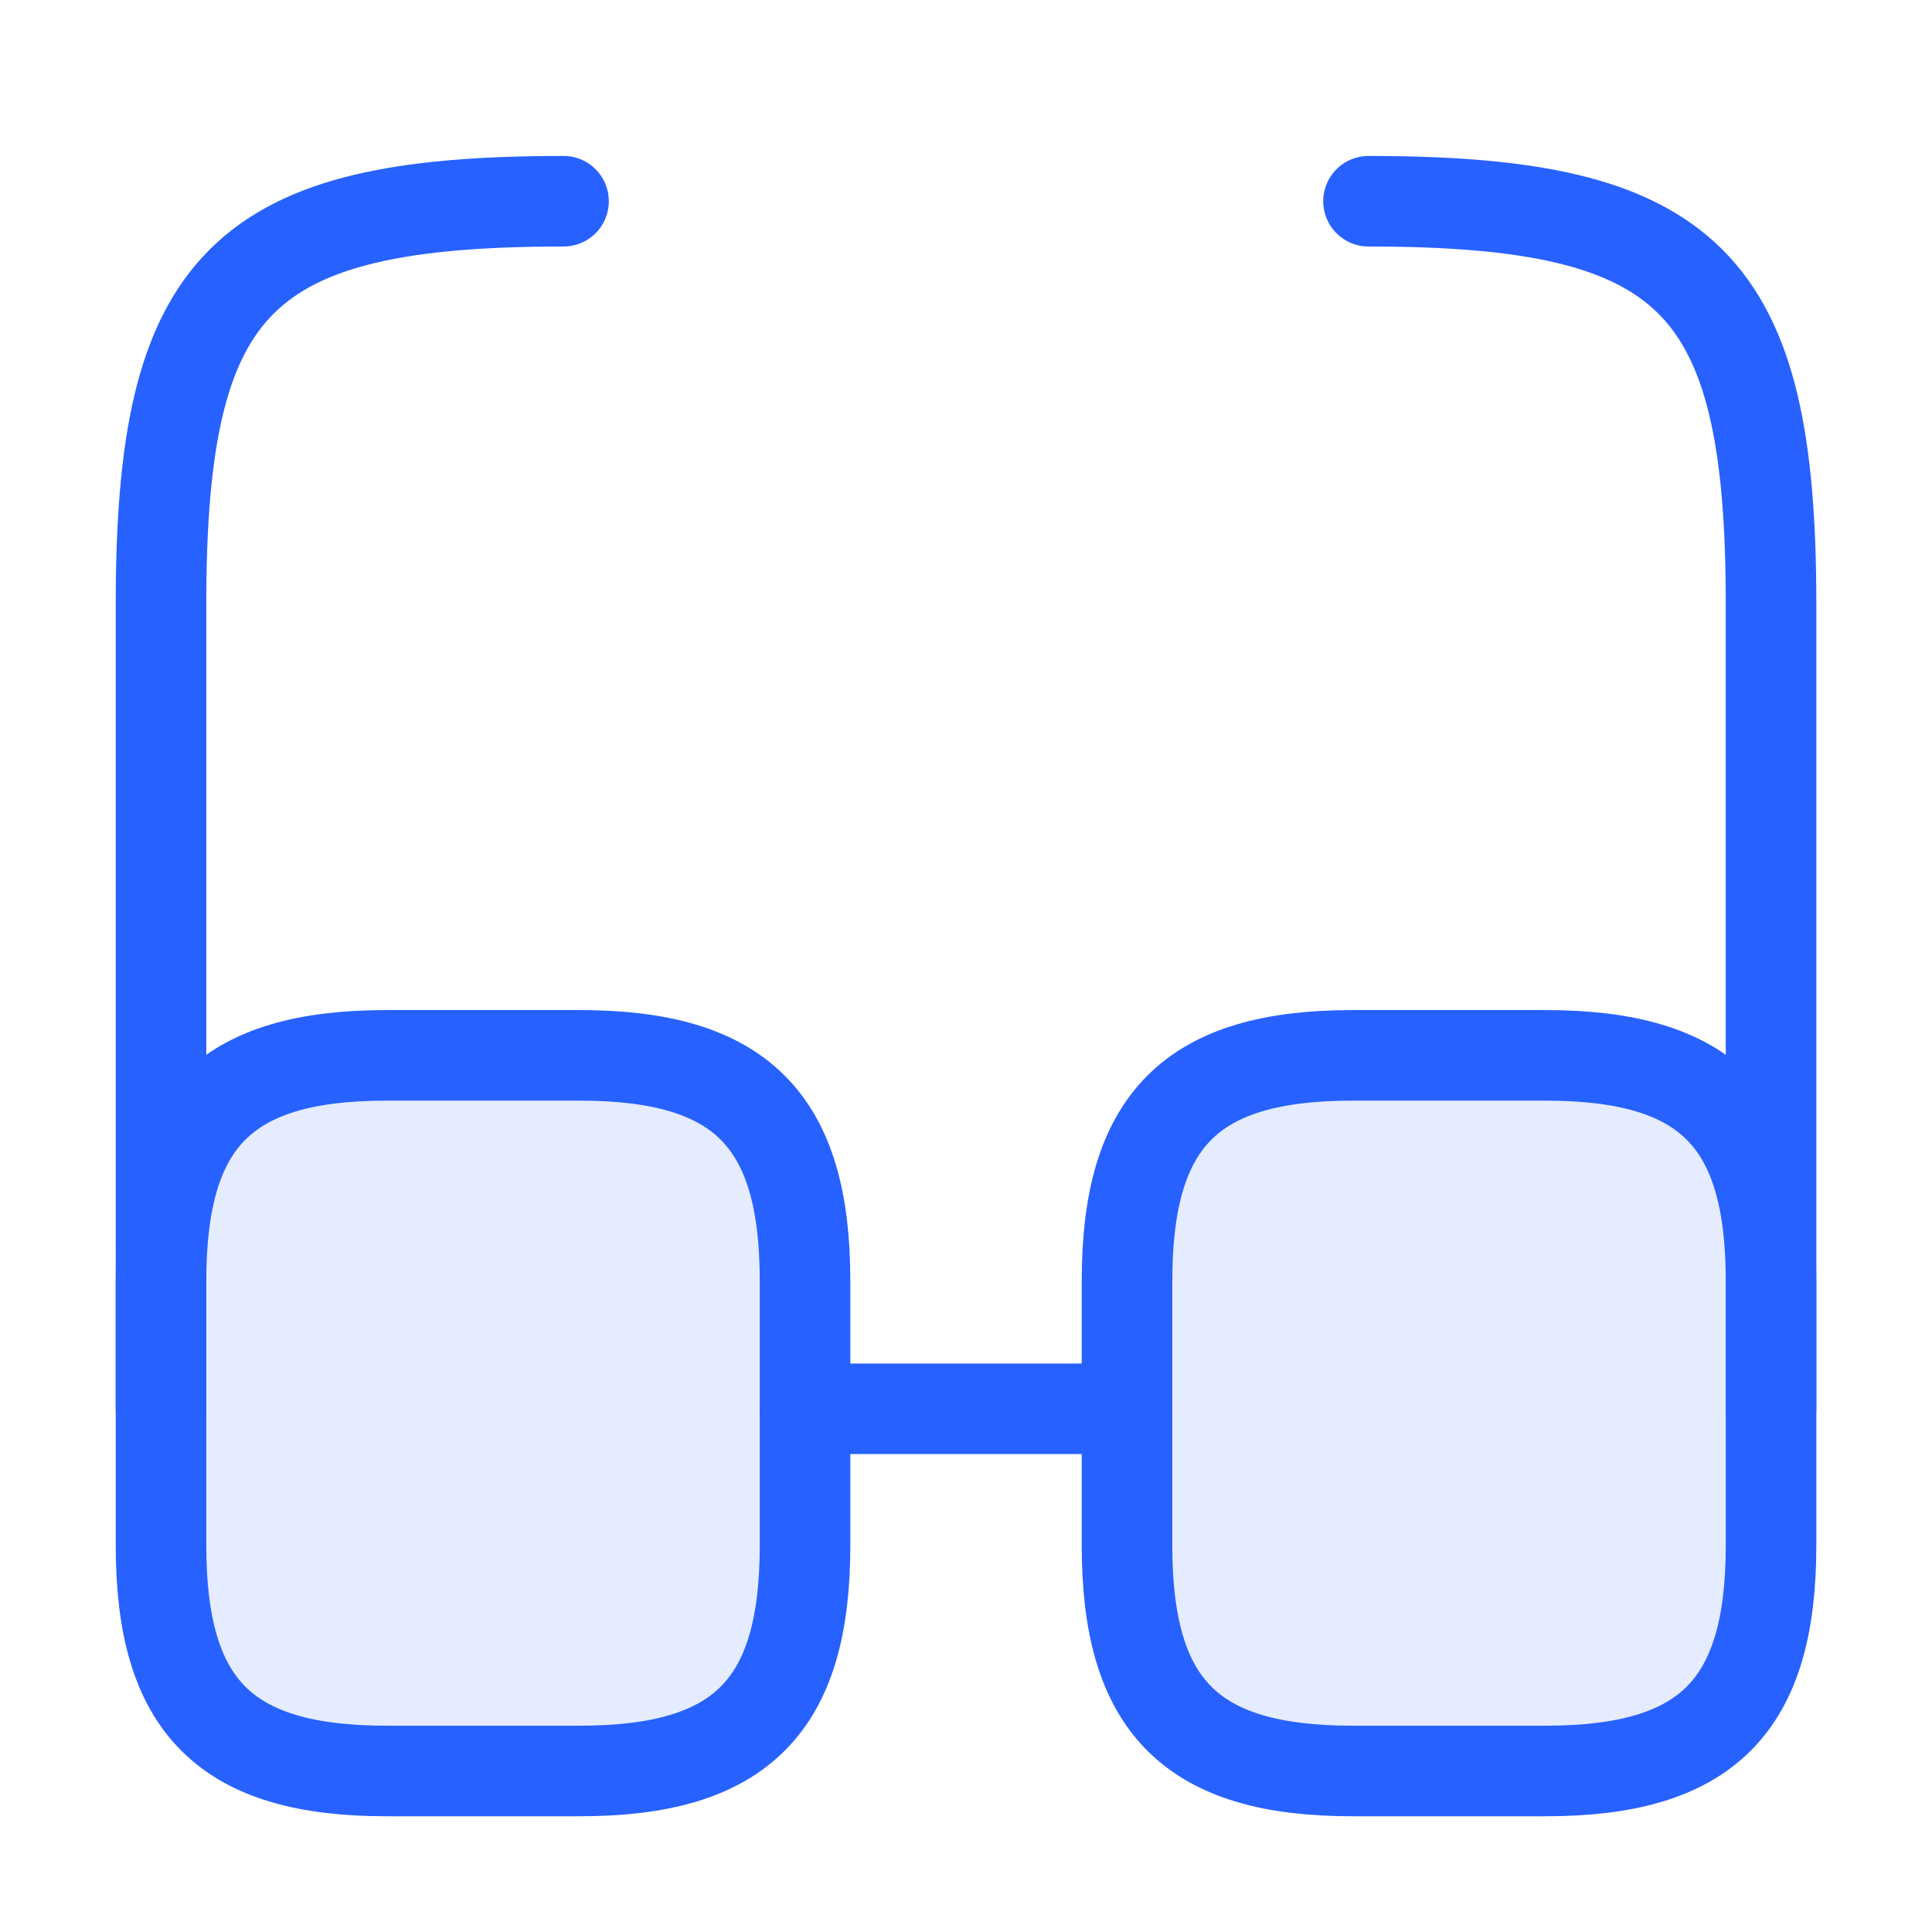 <svg width="32" height="32" viewBox="0 0 32 32" fill="none" xmlns="http://www.w3.org/2000/svg">
<path d="M13.333 23.334H18.666" stroke="#2761FF" stroke-width="1.5" stroke-linecap="round" stroke-linejoin="round"/>
<path d="M2.667 23.334V10C2.667 4.667 4 3.333 9.334 3.333" stroke="#2761FF" stroke-width="1.5" stroke-linecap="round" stroke-linejoin="round"/>
<path d="M29.334 23.334V10C29.334 4.667 28 3.333 22.667 3.333" stroke="#2761FF" stroke-width="1.5" stroke-linecap="round" stroke-linejoin="round"/>
<path d="M13.334 21.213V25.6C13.334 28.267 12.267 29.333 9.6 29.333H6.4C3.734 29.333 2.667 28.267 2.667 25.6V21.213C2.667 18.547 3.734 17.48 6.4 17.48H9.6C12.267 17.48 13.334 18.547 13.334 21.213Z" fill="#2761FF" fill-opacity="0.12" stroke="#2761FF" stroke-width="1.5" stroke-linecap="round" stroke-linejoin="round"/>
<path d="M29.334 21.213V25.6C29.334 28.267 28.267 29.333 25.6 29.333H22.4C19.734 29.333 18.667 28.267 18.667 25.6V21.213C18.667 18.547 19.734 17.48 22.4 17.48H25.6C28.267 17.48 29.334 18.547 29.334 21.213Z" fill="#2761FF" fill-opacity="0.12" stroke="#2761FF" stroke-width="1.5" stroke-linecap="round" stroke-linejoin="round"/>
</svg>
